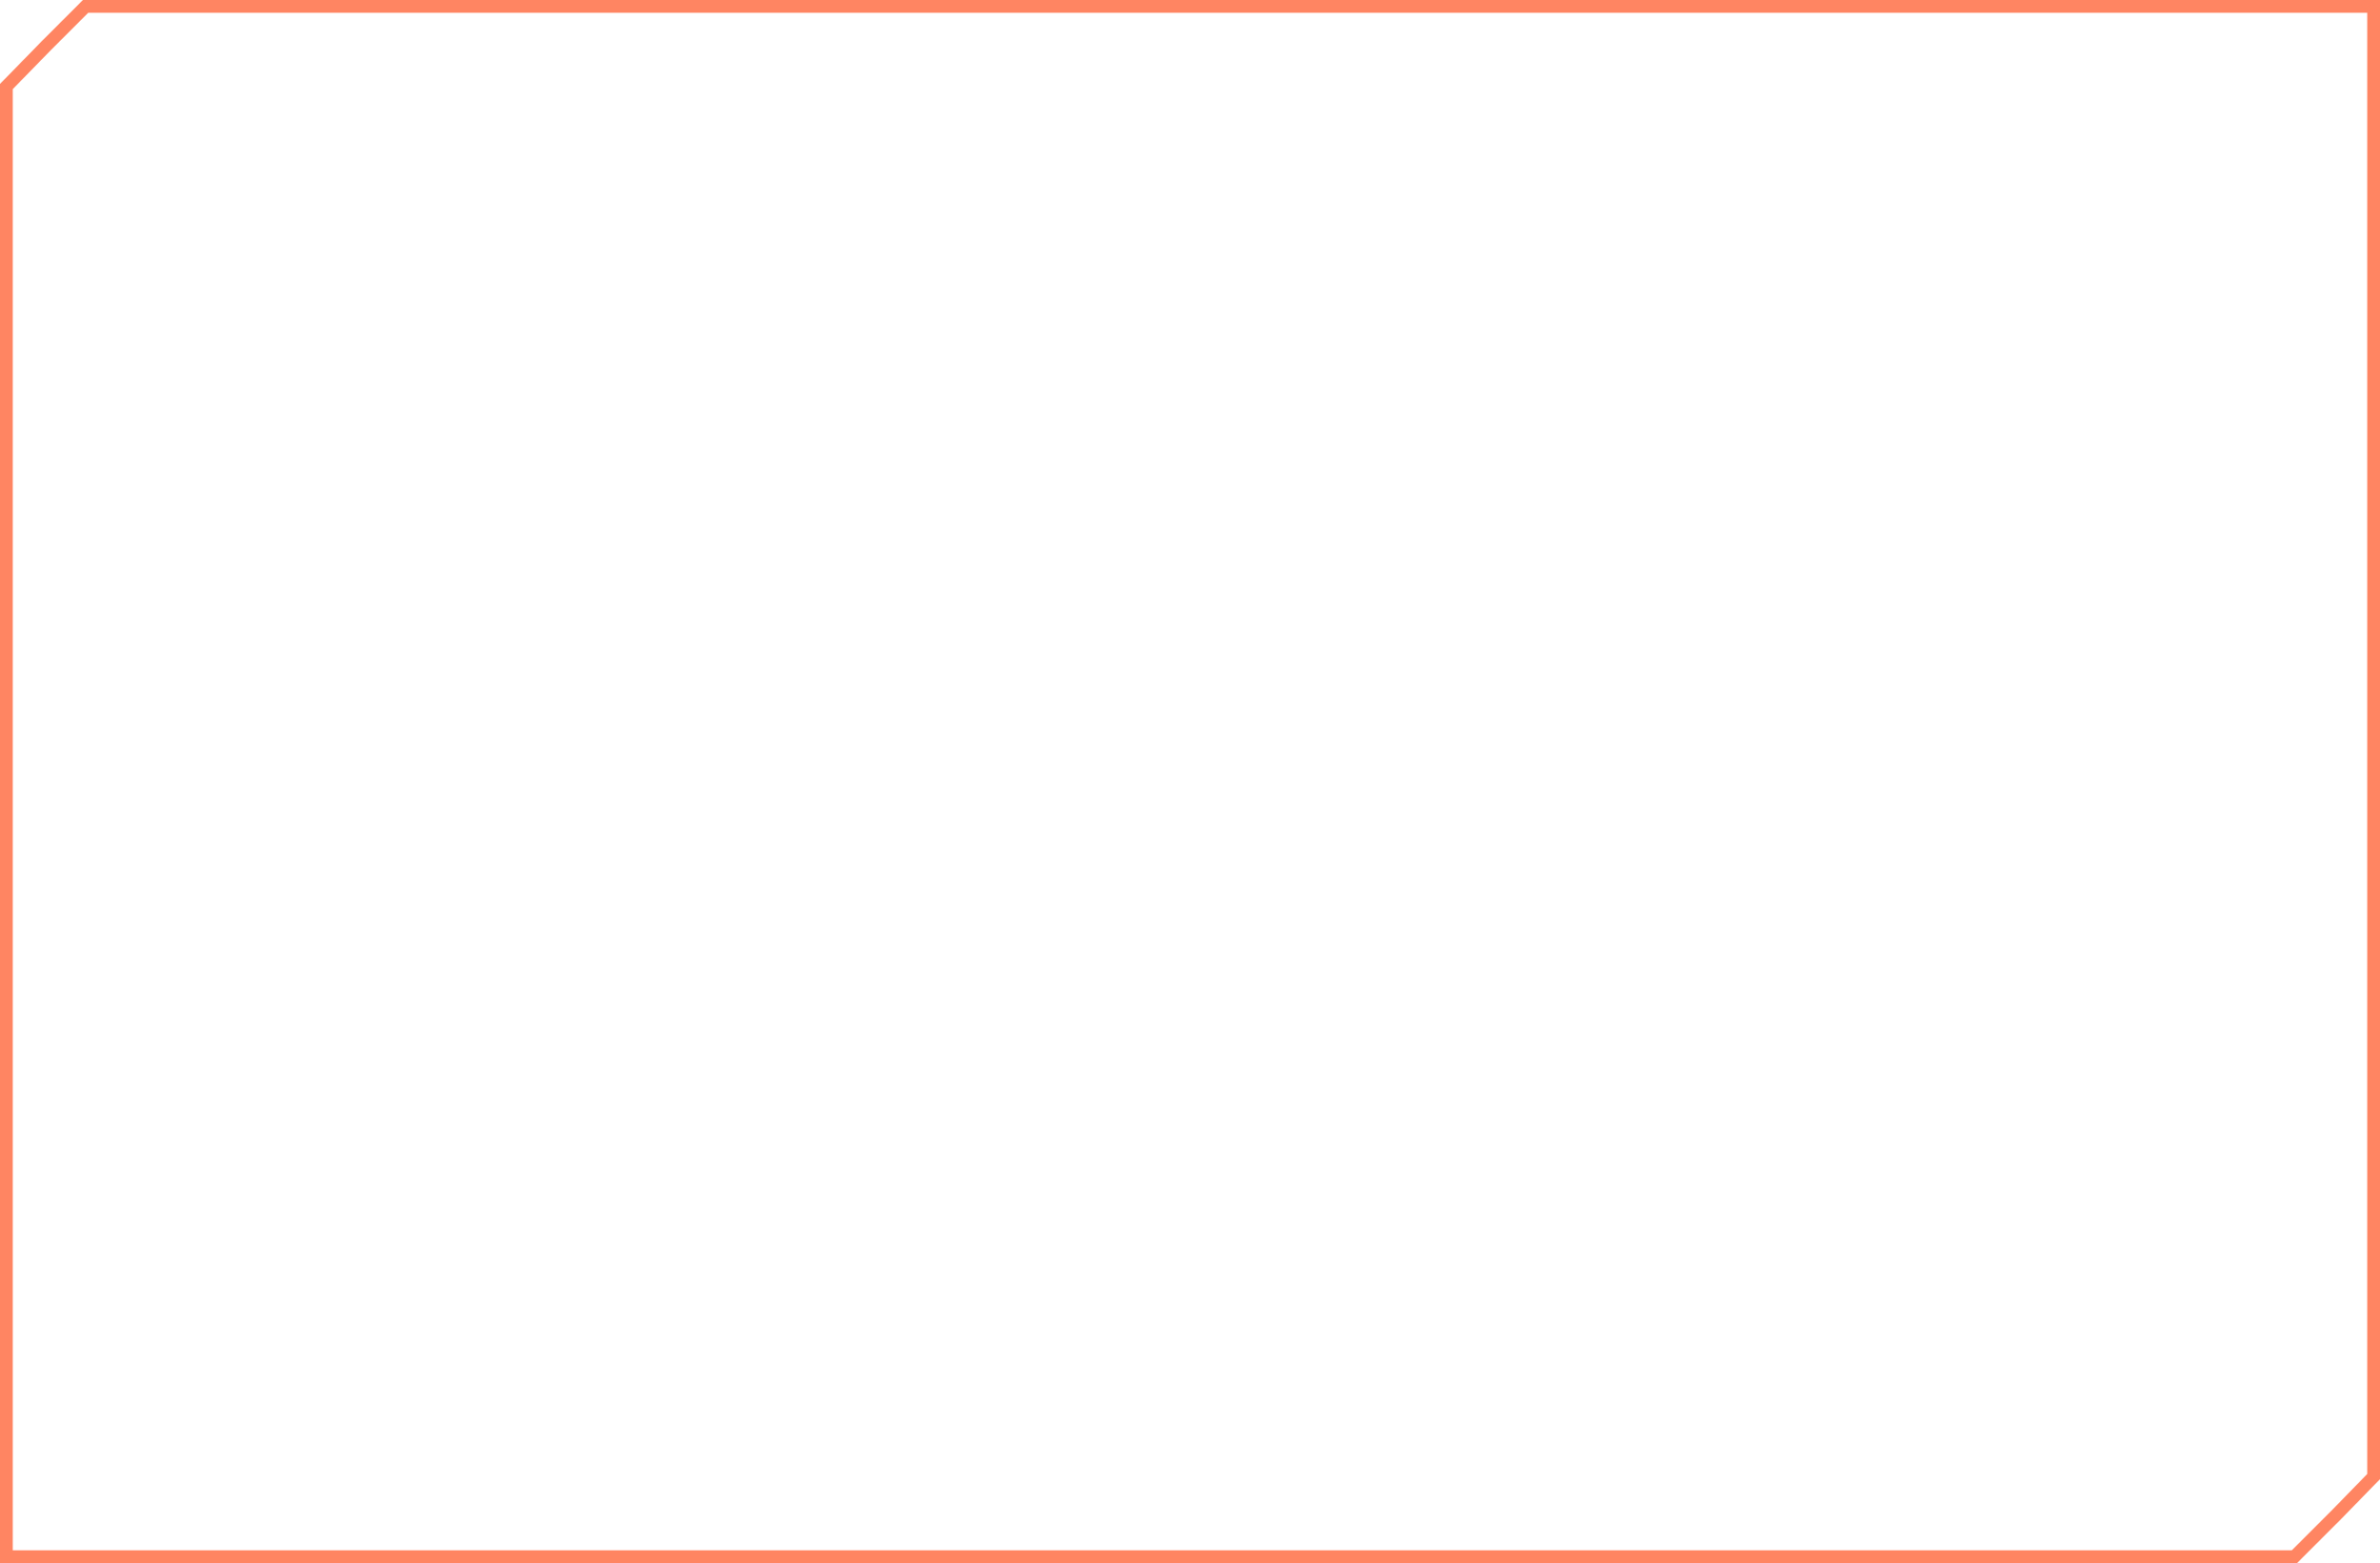 <?xml version="1.0" encoding="UTF-8"?> <svg xmlns="http://www.w3.org/2000/svg" width="373" height="245" viewBox="0 0 373 245" fill="none"><path d="M372 1V122.5V231.438L366.293 237.293L366.284 237.302L359.586 244H186.5H1V13.563L7.211 7.203L13.414 1H372Z" stroke="#FF8562" stroke-width="2"></path></svg> 